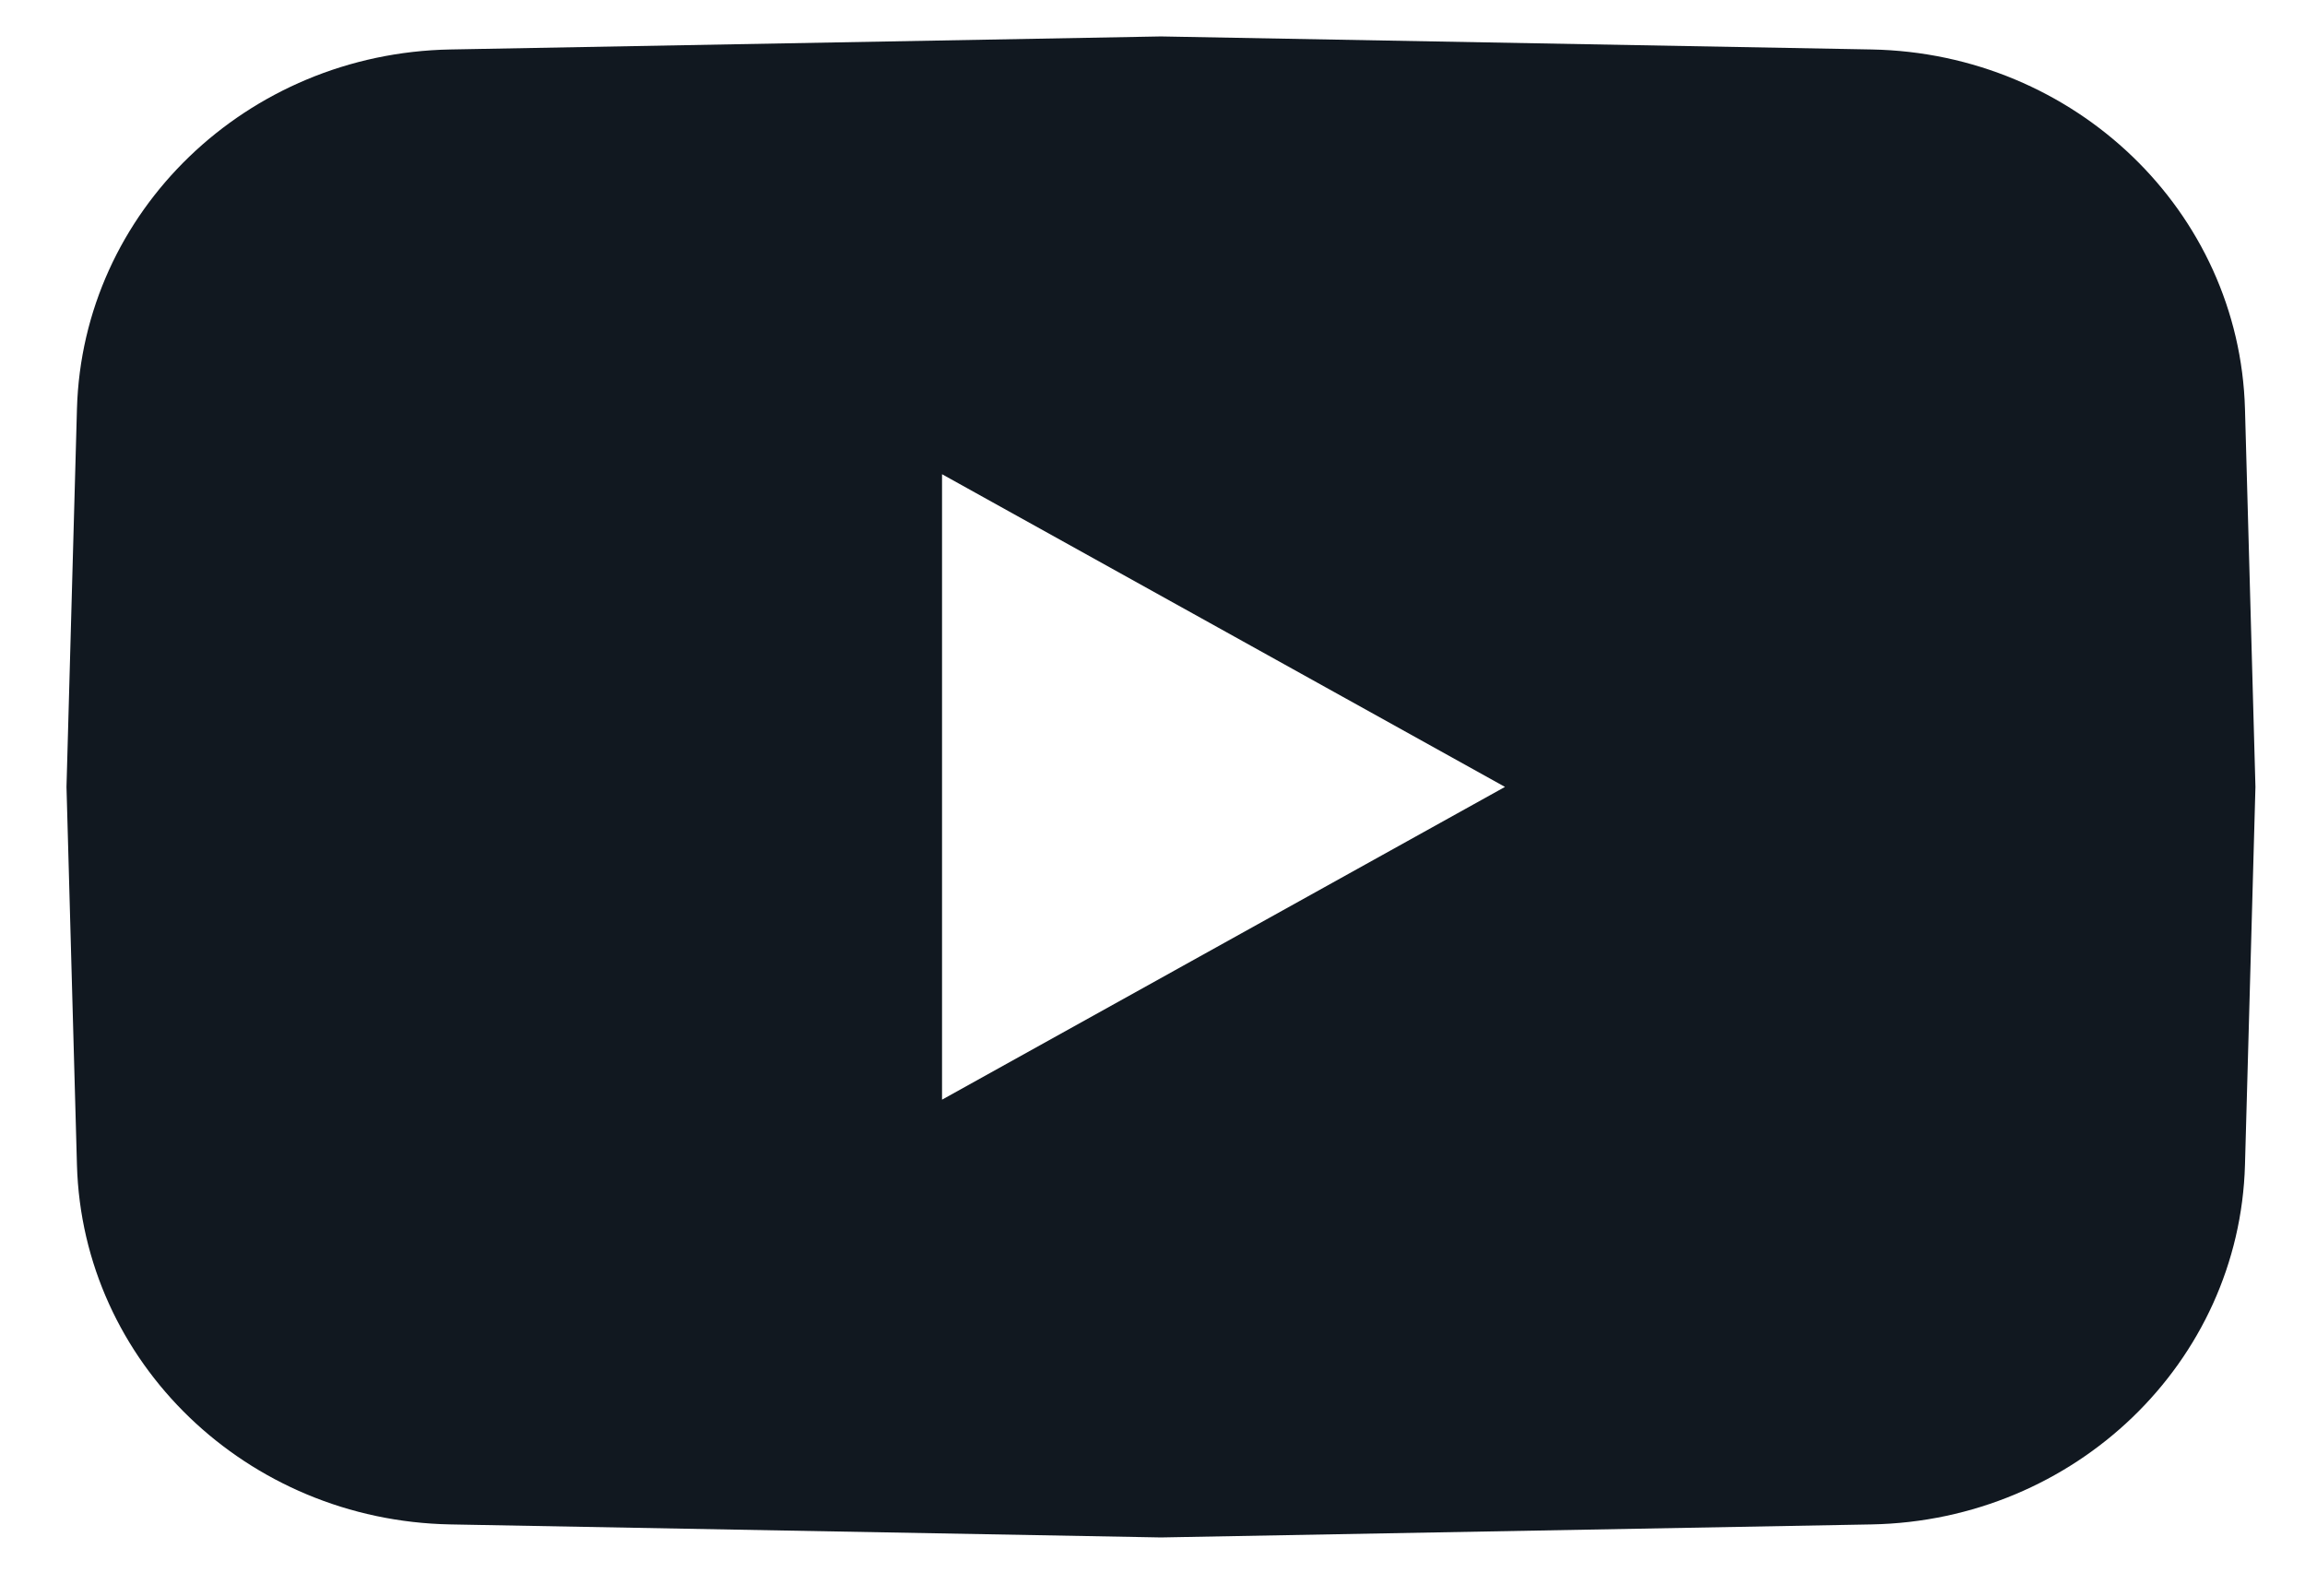 <?xml version="1.0" encoding="utf-8"?><svg width="26" height="18" viewBox="0 0 26 18" fill="none" xmlns="http://www.w3.org/2000/svg"><path fill-rule="evenodd" clip-rule="evenodd" d="M5.08.558l8.015-.147 8.016.147c2.295.042 4.15 1.828 4.212 4.055l.118 4.263-.118 4.264c-.062 2.227-1.917 4.012-4.212 4.055l-8.016.147-8.016-.147C2.784 17.152.93 15.367.868 13.14L.75 8.876l.118-4.263C.93 2.386 2.784.6 5.079.558zm5.546 4.791v7.055l6.35-3.528-6.35-3.527z" fill="#111820"/></svg>